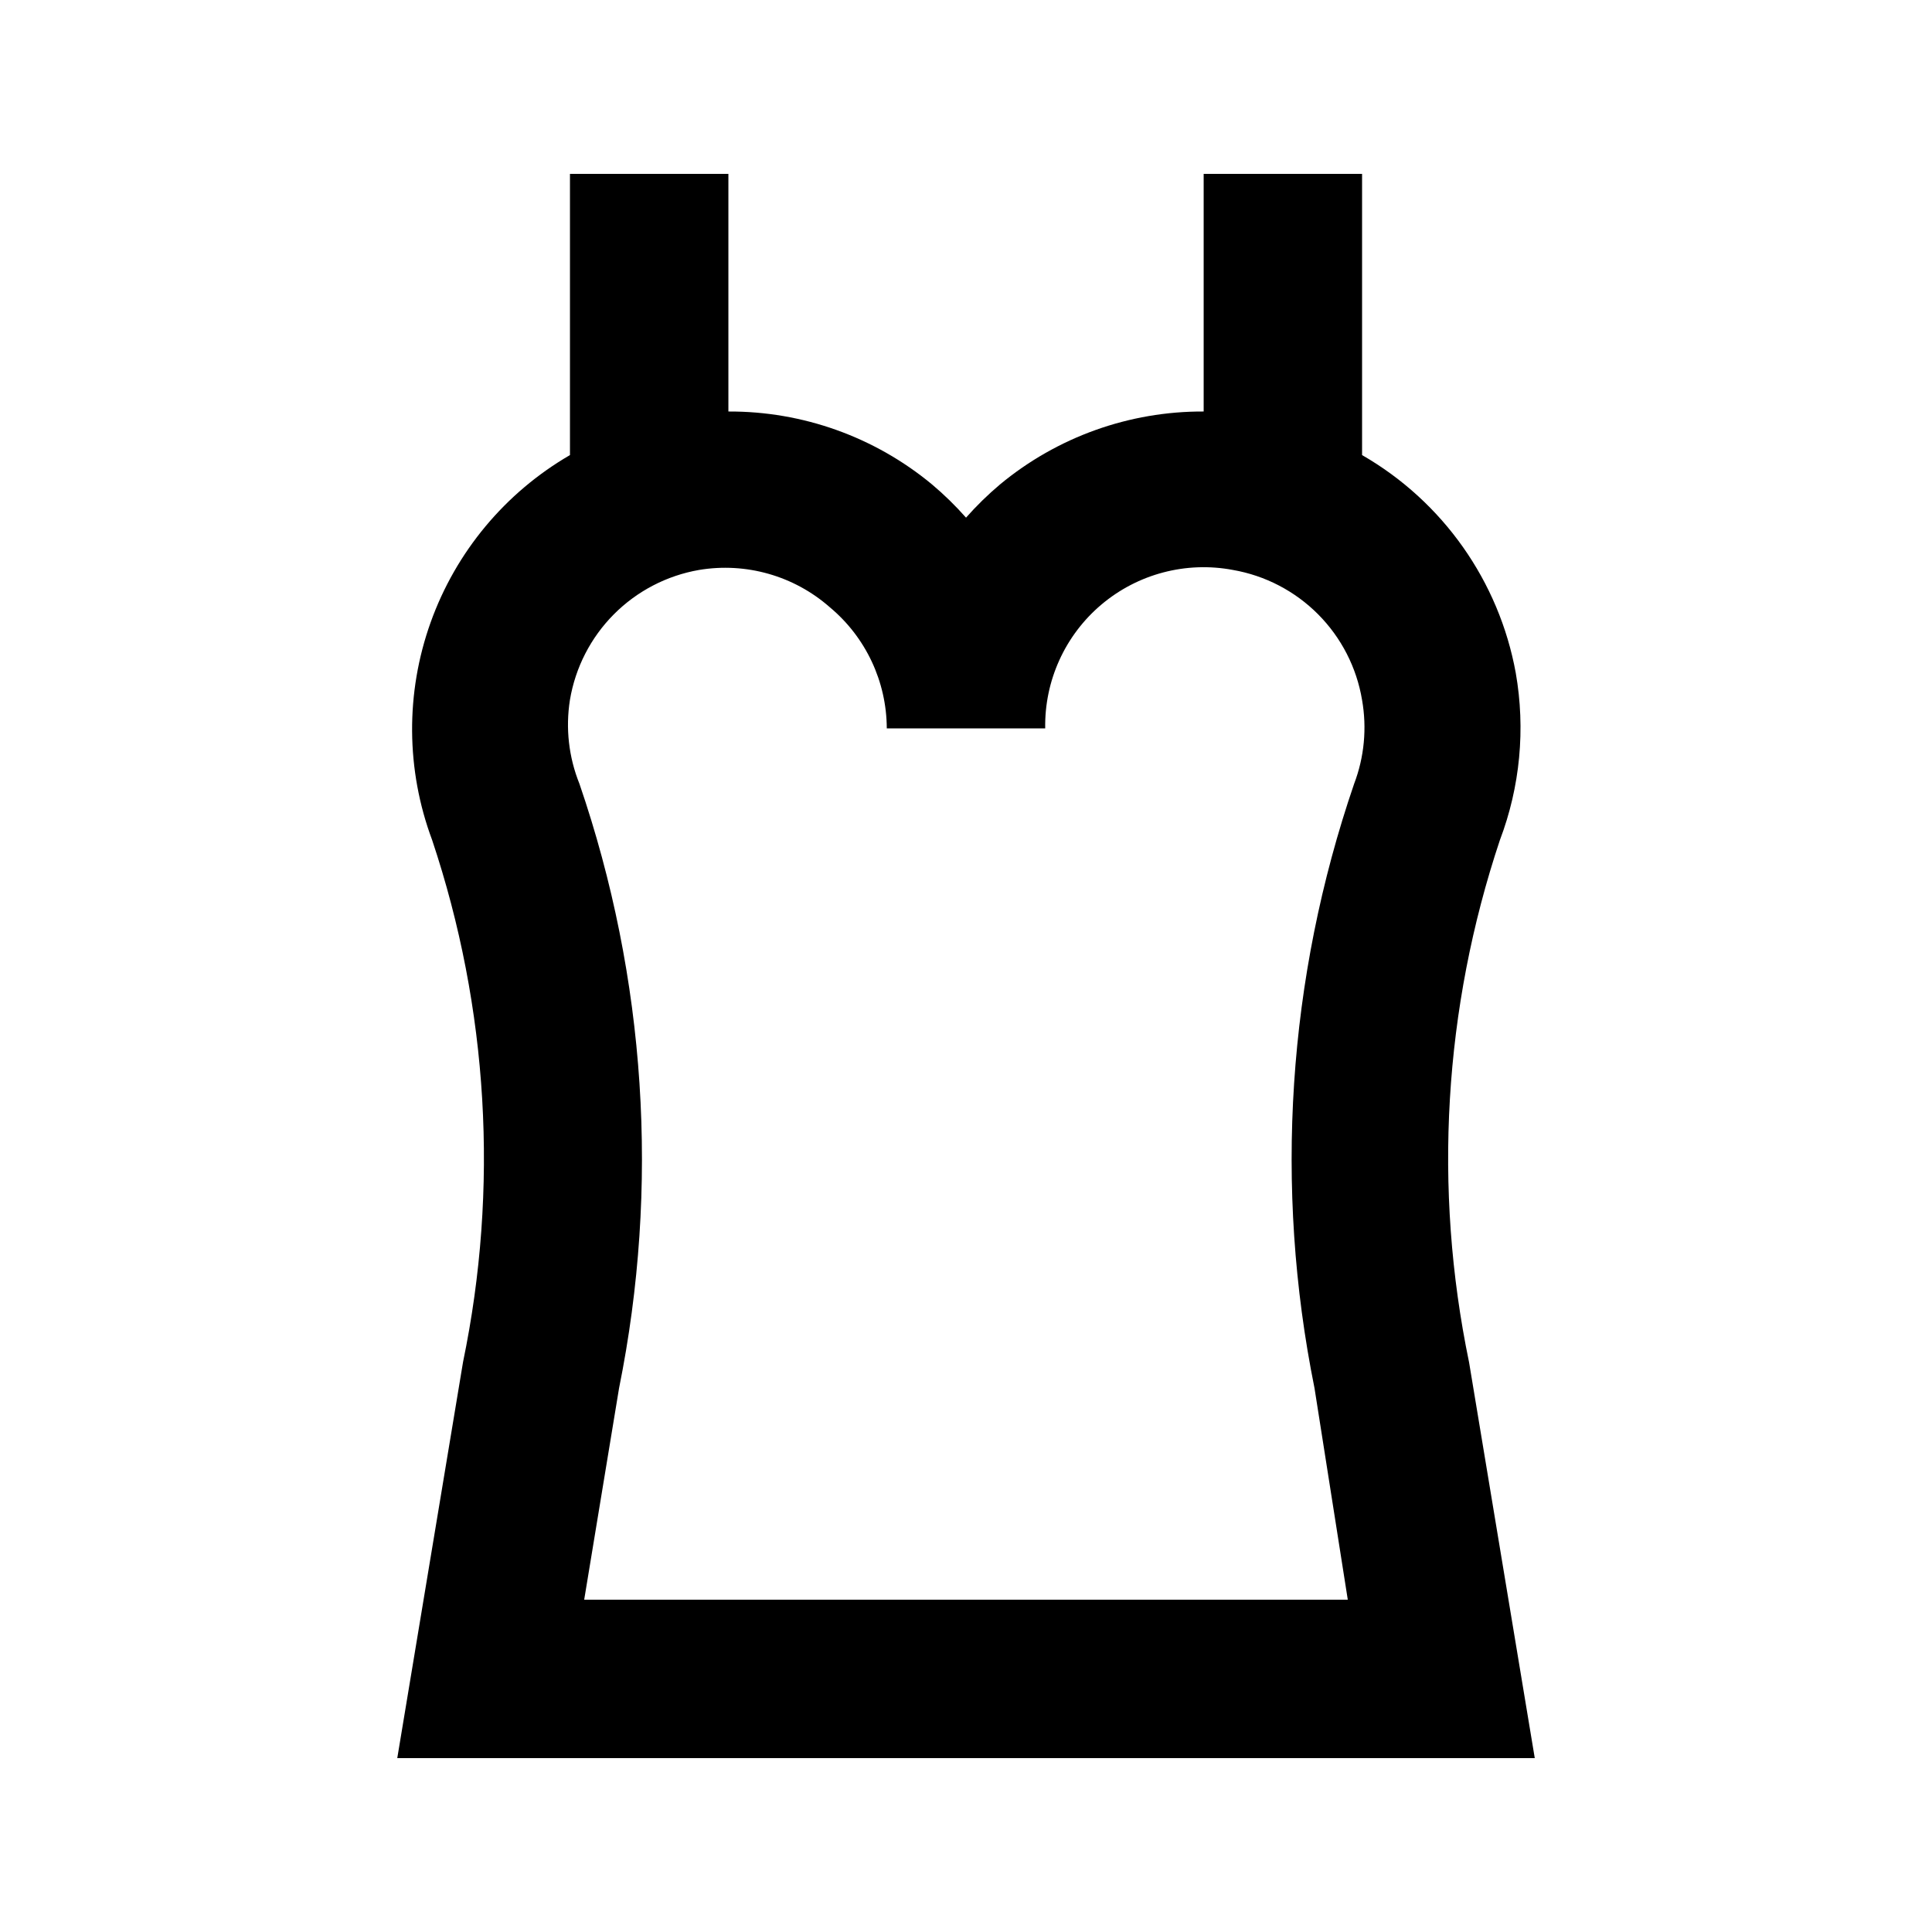 <?xml version="1.0" encoding="UTF-8"?>
<!-- Uploaded to: SVG Repo, www.svgrepo.com, Generator: SVG Repo Mixer Tools -->
<svg fill="#000000" width="800px" height="800px" version="1.1" viewBox="144 144 512 512" xmlns="http://www.w3.org/2000/svg">
 <path d="m249.28 609.92h301.45l-17.422-104.96h-0.004c-9.531-46.023-6.707-93.754 8.188-138.34 5.356-14.117 6.809-29.418 4.199-44.293-4.426-24.297-19.32-45.41-40.727-57.727v-74.523h-41.98v62.977c-19.691-0.09-38.789 6.746-53.953 19.312-3.219 2.711-6.238 5.66-9.023 8.816-2.789-3.156-5.805-6.106-9.027-8.816-15.164-12.566-34.258-19.402-53.949-19.312v-62.977h-41.984v74.523c-17.156 9.949-30.238 25.656-36.922 44.328-6.688 18.672-6.547 39.113 0.395 57.691 14.906 44.578 17.73 92.312 8.188 138.34zm114.61-305.01c9.539 7.941 15.074 19.703 15.117 32.117h41.984c-0.219-12.621 5.254-24.672 14.898-32.812 9.648-8.141 22.445-11.512 34.852-9.172 8.566 1.488 16.457 5.602 22.586 11.766 6.129 6.168 10.195 14.086 11.629 22.66 1.324 7.473 0.602 15.16-2.098 22.25-17.645 51.516-21.27 106.8-10.496 160.17l8.816 56.047h-202.36l9.238-56.047c10.781-53.375 7.156-108.66-10.496-160.17-2.84-7.051-3.711-14.742-2.519-22.25 1.438-8.574 5.5-16.492 11.629-22.66 6.129-6.164 14.02-10.277 22.586-11.766 12.441-2.082 25.16 1.539 34.637 9.867z"/>
</svg>